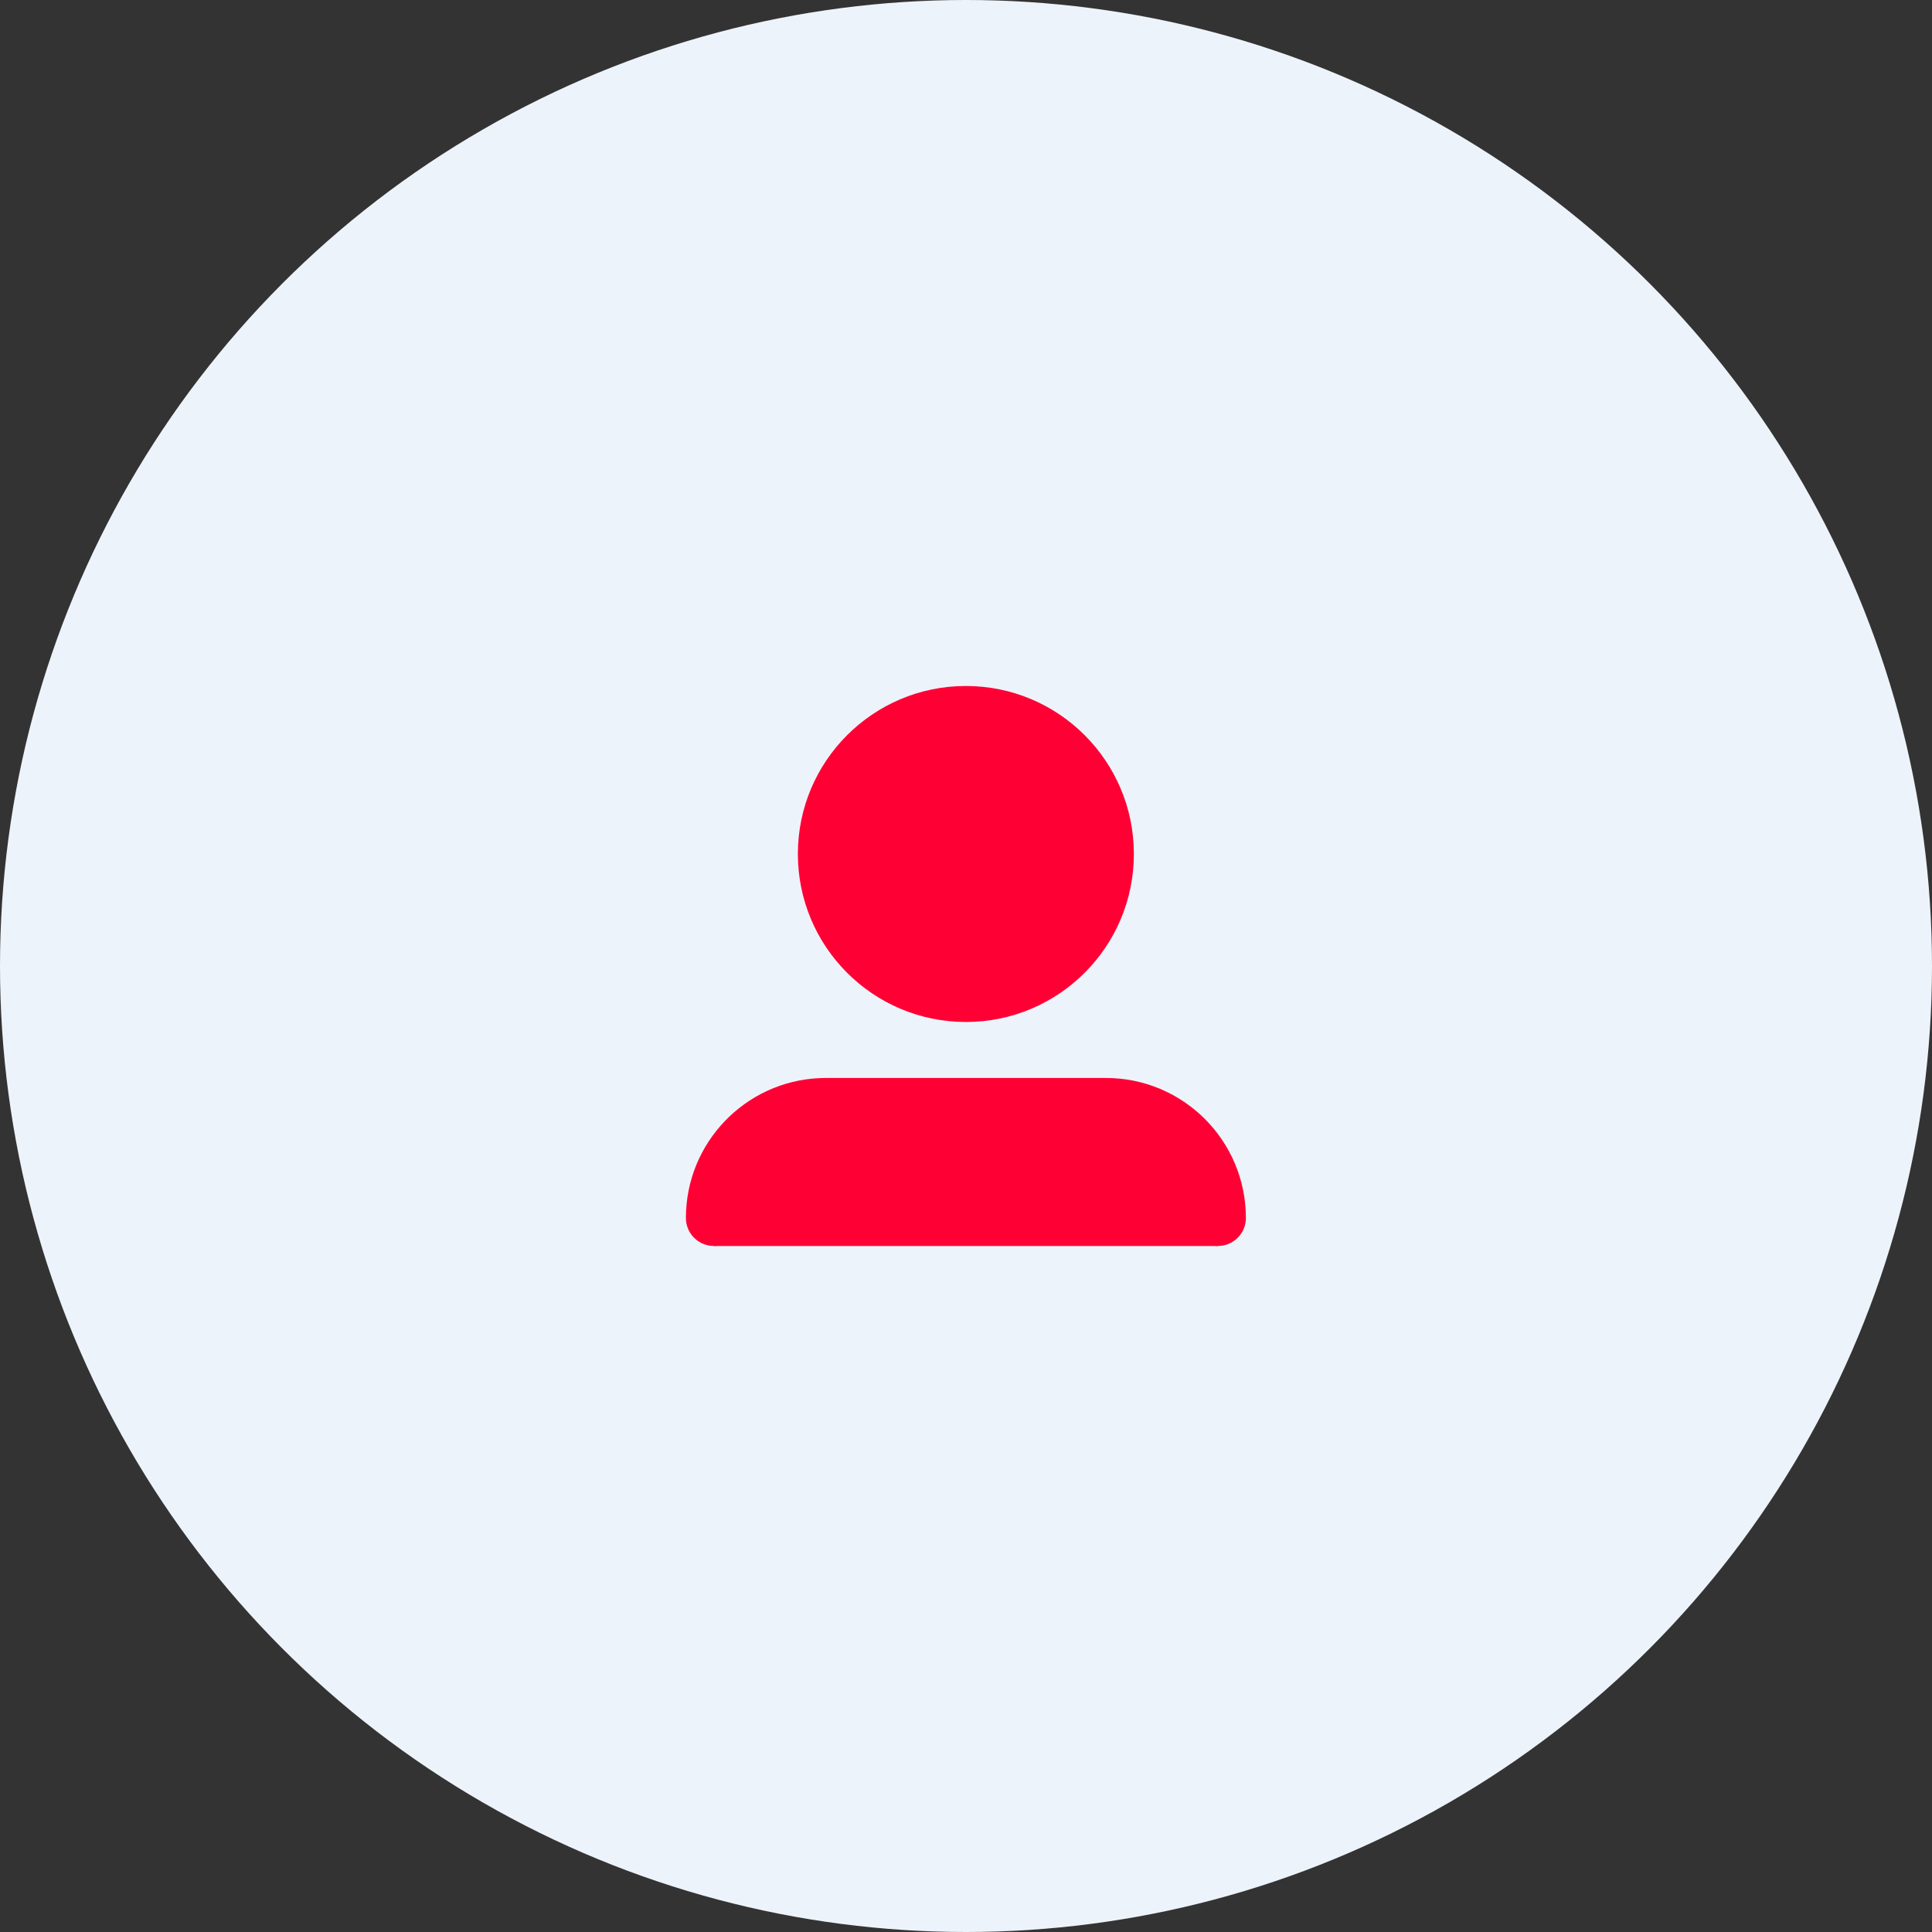<svg width="46" height="46" viewBox="0 0 46 46" fill="none" xmlns="http://www.w3.org/2000/svg">
<rect x="0" y="0" width="46" height="46" fill="#333333" stroke="none"/>
<circle cx="23" cy="23" r="23" fill="#EDF3FA"/>
<path fill-rule="evenodd" clip-rule="evenodd" d="M19.664 25.666H26.331C28.172 25.666 29.664 27.159 29.664 29C29.664 29.368 29.366 29.666 28.997 29.666C28.656 29.666 28.374 29.409 28.335 29.078L28.327 28.882C28.269 27.871 27.459 27.062 26.448 27.003L26.331 27H19.664C18.56 27 17.664 27.895 17.664 29C17.664 29.368 17.366 29.666 16.997 29.666C16.629 29.666 16.331 29.368 16.331 29C16.331 27.207 17.746 25.745 19.52 25.669L19.664 25.666H26.331H19.664ZM22.997 16.333C25.207 16.333 26.997 18.124 26.997 20.333C26.997 22.542 25.207 24.333 22.997 24.333C20.788 24.333 18.997 22.542 18.997 20.333C18.997 18.124 20.788 16.333 22.997 16.333ZM22.997 17.666C21.525 17.666 20.331 18.86 20.331 20.333C20.331 21.806 21.525 23 22.997 23C24.47 23 25.664 21.806 25.664 20.333C25.664 18.86 24.47 17.666 22.997 17.666Z" fill="#FF0035"/>
<path d="M29 29.667H17V28.333L18 26.667L24 26.333L28 27L29 29.667Z" fill="#FF0035"/>
<path d="M20.336 18.334L22.669 17L23.669 16.667L25.669 18.667L26.003 21L25.669 22.667L23.669 23.334H21.336L20.003 22L19.669 20L20.336 18.334Z" fill="#FF0035"/>
</svg>
